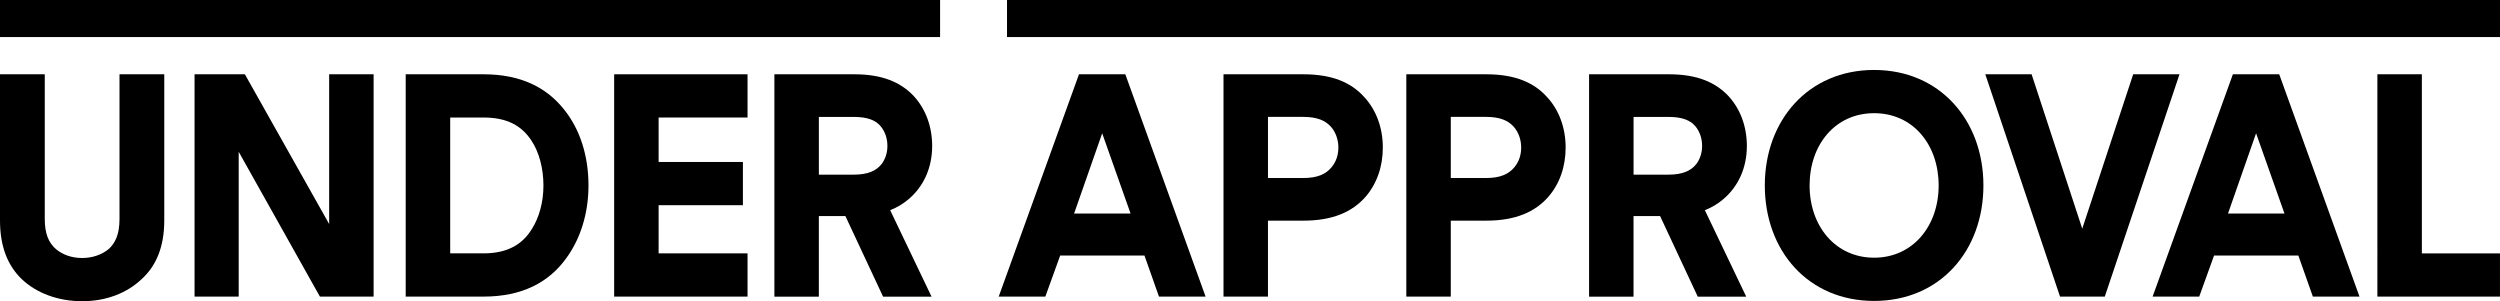 <?xml version="1.0" encoding="UTF-8"?>
<svg id="Calque_1" data-name="Calque 1" xmlns="http://www.w3.org/2000/svg" viewBox="0 0 1206.86 145.42">
  <g>
    <path d="M10.43,134.69c-6.56-6.41-10.43-15.35-10.43-28.32V35.86h21.61v69.91c0,7.15,1.94,11.48,5.37,14.46,3.13,2.68,7.6,4.32,12.67,4.32s9.54-1.64,12.82-4.32c3.28-2.98,5.22-7.3,5.22-14.46V35.86h21.61v70.5c0,13.27-4.17,22.36-11.18,28.62-6.86,6.41-16.7,10.43-28.47,10.43s-22.21-4.02-29.22-10.73Z"/>
    <path d="M93.91,35.86h24.3l40.69,72.29V35.86h21.46v107.32h-25.93l-39.2-69.91v69.91h-21.31V35.86Z"/>
    <path d="M195.86,35.86h37.56c18.03,0,30.41,6.41,38.75,16.84,7.75,9.54,11.92,22.36,11.92,36.82,0,13.71-4.02,26.08-10.88,35.33-8.35,11.48-21.17,18.33-39.8,18.33h-37.56V35.86ZM256.68,110.69c3.58-5.66,5.66-12.97,5.66-21.17s-2.09-16.25-5.96-21.91c-4.62-6.86-11.48-10.88-22.95-10.88h-16.1v65.58h16.1c11.77,0,18.78-4.47,23.25-11.63Z"/>
    <path d="M296.48,35.86h64.39v20.87h-42.93v21.46h40.69v20.87h-40.69v23.25h42.93v20.87h-64.39V35.86Z"/>
    <path d="M373.84,35.86h38.6c13.57,0,22.21,3.88,28.32,10.14,5.96,6.26,9.24,14.91,9.24,24.45,0,10.58-4.17,19.68-11.48,25.79-2.68,2.24-5.37,3.88-8.8,5.22l19.98,41.74h-23.4l-18.19-38.9h-12.82v38.9h-21.46V35.86ZM425.56,79.24c1.79-2.38,2.83-5.37,2.83-8.79,0-3.73-1.19-7.01-3.28-9.54-2.38-2.83-6.26-4.47-12.97-4.47h-16.84v27.87h16.84c7.01,0,10.88-1.94,13.41-5.07Z"/>
    <path d="M520.88,35.86h22.36l38.75,107.32h-22.5l-7.01-19.82h-40.69l-7.16,19.82h-22.51l38.75-107.32ZM545.78,103.09l-13.71-38.75-13.56,38.75h27.28Z"/>
    <path d="M590.64,35.86h38.6c14.16,0,23.26,4.17,29.37,11.03,5.81,6.26,8.94,14.91,8.94,24.3s-2.98,17.74-8.5,24c-6.26,7.01-15.5,11.33-29.81,11.33h-17.14v36.67h-21.46V35.86ZM642.81,80.73c2.09-2.53,3.28-5.66,3.28-9.54s-1.34-7.45-3.58-9.99c-2.68-2.98-6.56-4.77-13.41-4.77h-16.99v29.51h16.99c7.01,0,11.03-1.94,13.72-5.22Z"/>
    <path d="M678.89,35.86h38.6c14.16,0,23.26,4.17,29.37,11.03,5.81,6.26,8.94,14.91,8.94,24.3s-2.98,17.74-8.5,24c-6.26,7.01-15.5,11.33-29.81,11.33h-17.14v36.67h-21.46V35.86ZM731.06,80.73c2.09-2.53,3.28-5.66,3.28-9.54s-1.34-7.45-3.58-9.99c-2.68-2.98-6.56-4.77-13.41-4.77h-16.99v29.51h16.99c7.01,0,11.03-1.94,13.72-5.22Z"/>
    <path d="M767.13,35.86h38.6c13.56,0,22.21,3.88,28.32,10.14,5.96,6.26,9.24,14.91,9.24,24.45,0,10.58-4.18,19.68-11.48,25.79-2.68,2.24-5.37,3.88-8.8,5.22l19.97,41.74h-23.4l-18.18-38.9h-12.82v38.9h-21.46V35.86ZM818.85,79.24c1.79-2.38,2.83-5.37,2.83-8.79,0-3.73-1.19-7.01-3.28-9.54-2.39-2.83-6.26-4.47-12.97-4.47h-16.84v27.87h16.84c7,0,10.88-1.94,13.41-5.07Z"/>
    <path d="M851.95,89.52c0-31.45,21.02-55.75,52.76-55.75s52.77,24.3,52.77,55.75-20.87,55.75-52.77,55.75-52.76-24.3-52.76-55.75ZM935.87,89.52c0-19.68-12.37-34.88-31.15-34.88s-31.15,15.2-31.15,34.88,12.52,34.88,31.15,34.88,31.15-15.2,31.15-34.88Z"/>
    <path d="M958.38,35.86h22.36l24.45,74.53,24.59-74.53h22.36l-36.07,107.32h-21.61l-36.07-107.32Z"/>
    <path d="M1077.92,35.86h22.36l38.75,107.32h-22.51l-7.01-19.82h-40.69l-7.16,19.82h-22.5l38.75-107.32ZM1102.82,103.09l-13.71-38.75-13.56,38.75h27.28Z"/>
    <path d="M1147.68,35.86h21.46v86.45h37.71v20.87h-59.18V35.86Z"/>
  </g>
  <rect x="486.13" width="720.73" height="17.89"/>
  <rect width="453.82" height="17.89"/>
</svg>